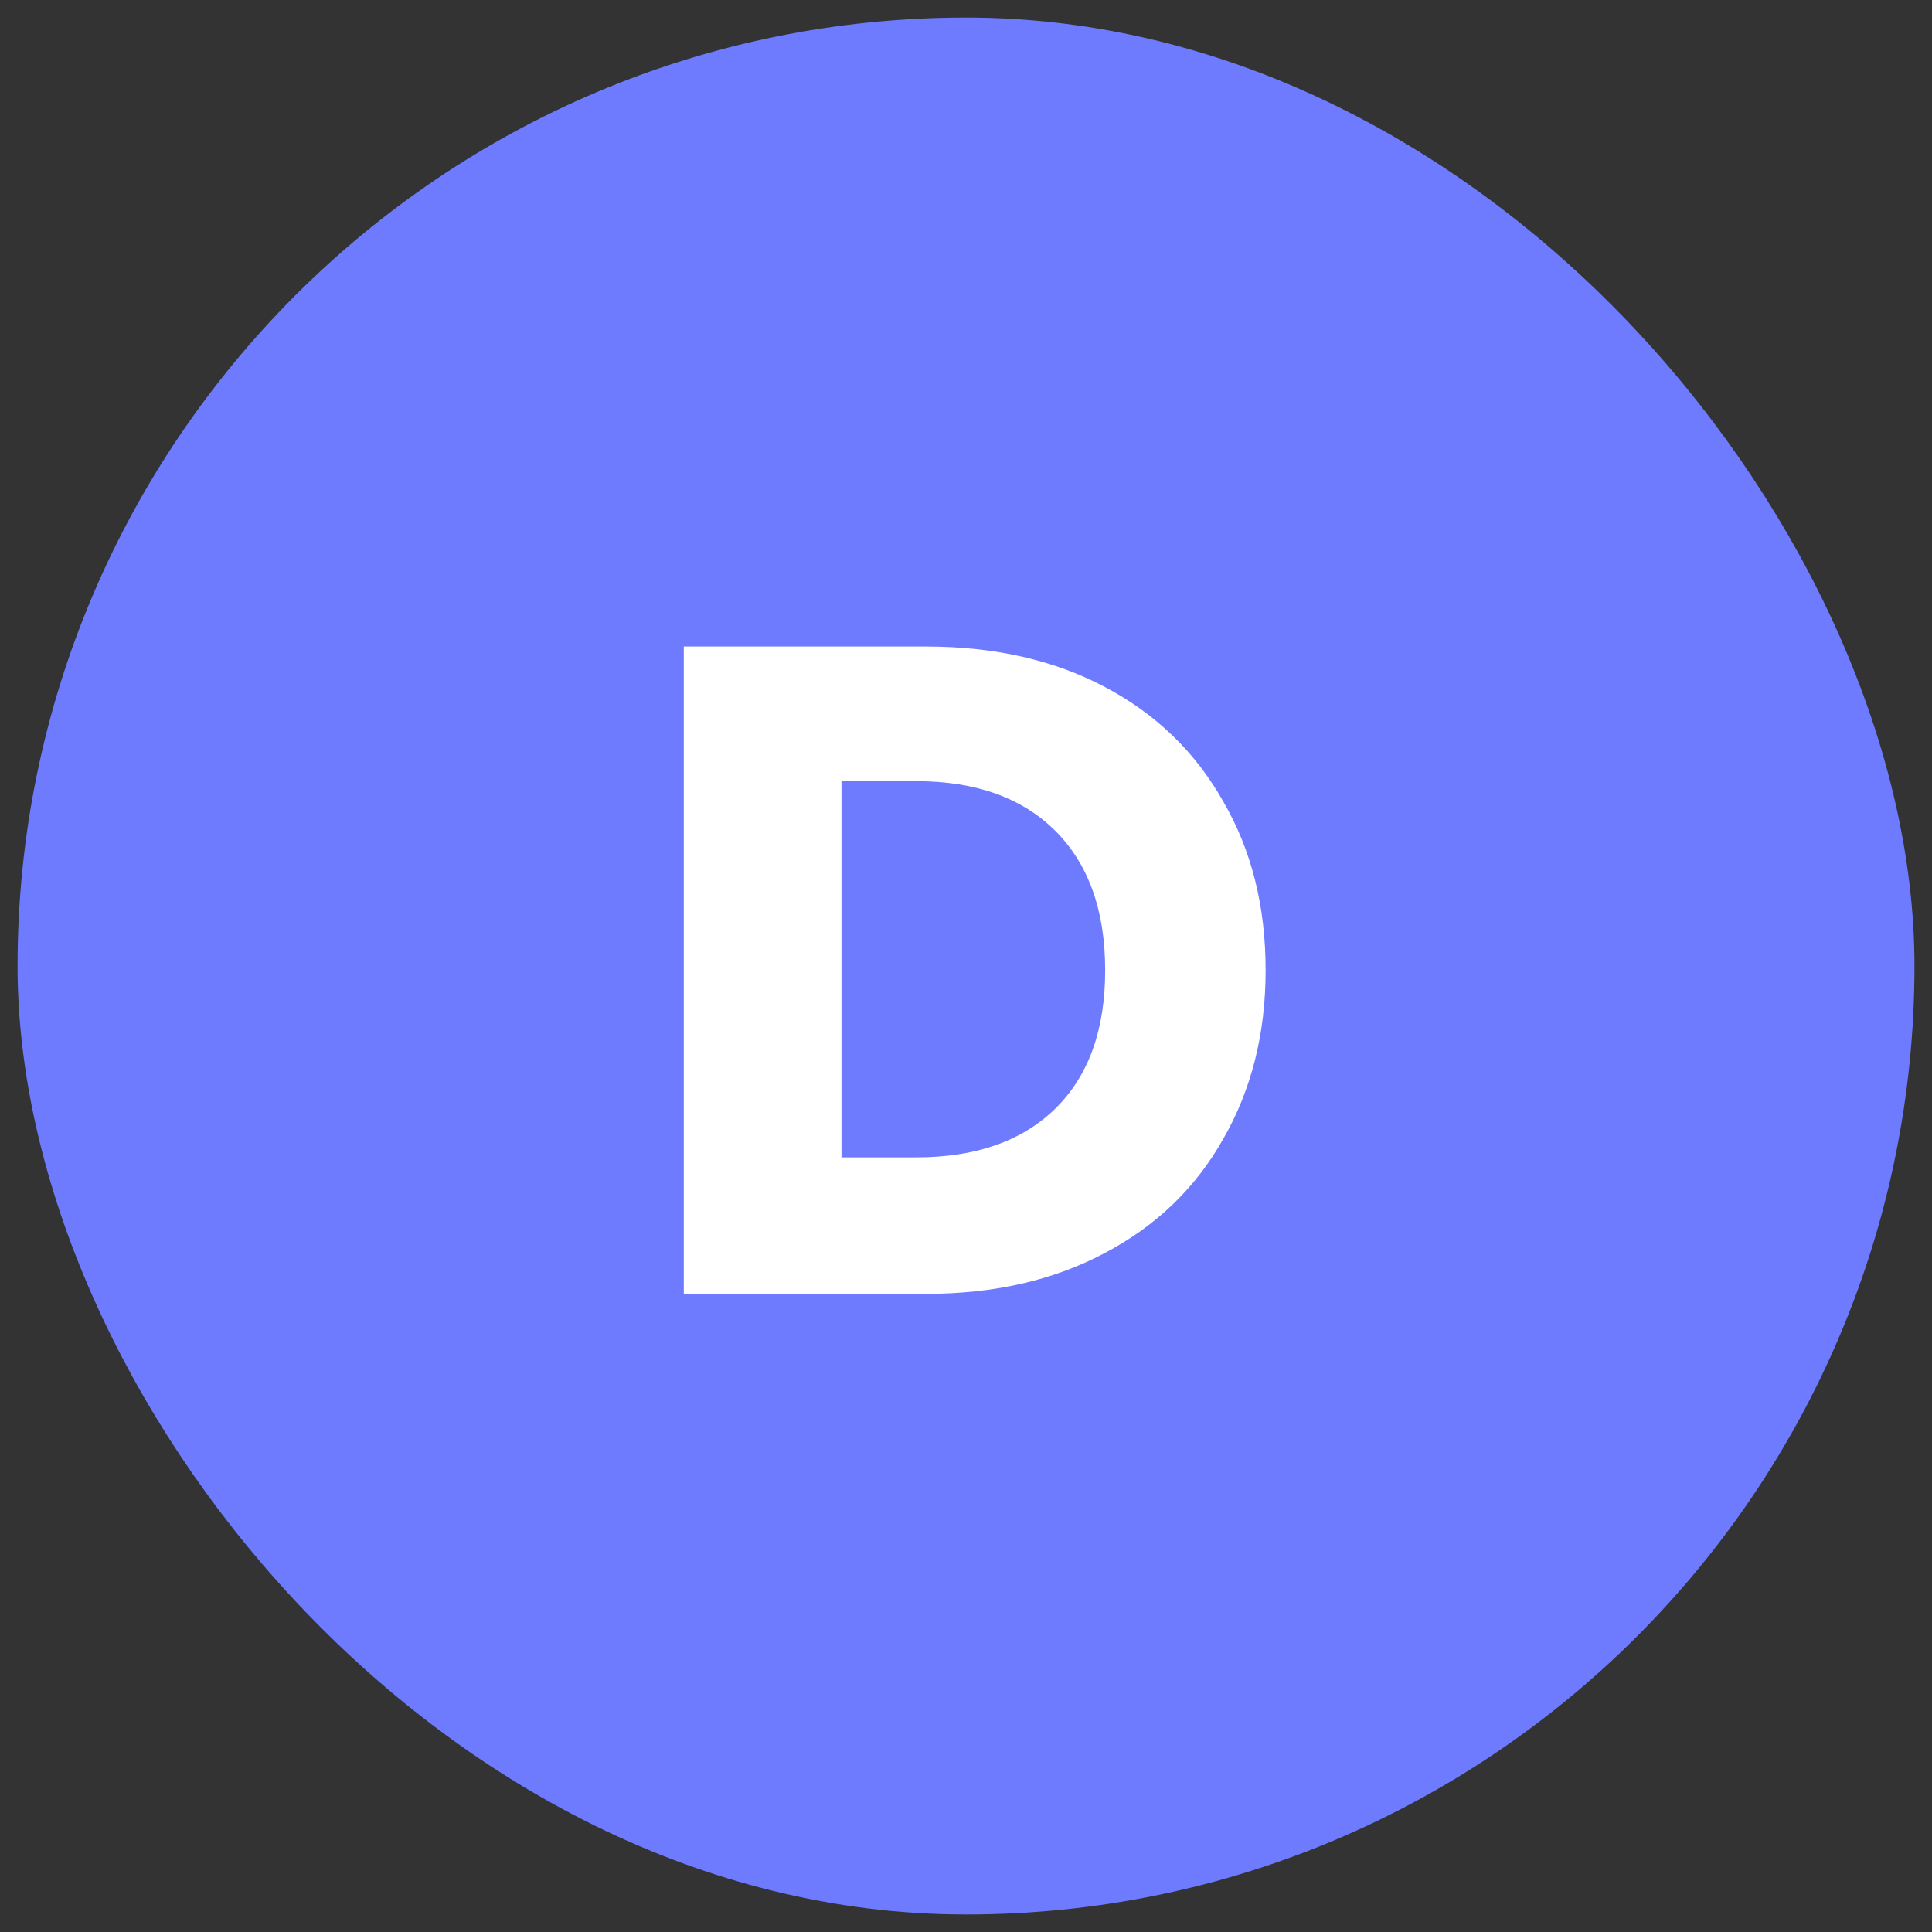 <svg width="60" height="60" viewBox="0 0 60 60" fill="none" xmlns="http://www.w3.org/2000/svg">
<rect x="0" y="0" width="60" height="60" fill="#333333" stroke="none"/>
<rect x="1.773" y="1.773" width="56.455" height="56.455" rx="28.227" fill="#6F7BFF"/>
<rect x="1.773" y="1.773" width="56.455" height="56.455" rx="28.227" stroke="#6F7BFF" stroke-width="2.455"/>
<path d="M28.767 20.079C30.886 20.079 32.738 20.499 34.322 21.339C35.907 22.179 37.129 23.363 37.988 24.89C38.866 26.398 39.305 28.145 39.305 30.131C39.305 32.097 38.866 33.844 37.988 35.371C37.129 36.898 35.898 38.082 34.294 38.922C32.709 39.762 30.867 40.182 28.767 40.182H21.236V20.079H28.767ZM28.452 35.944C30.304 35.944 31.745 35.438 32.776 34.426C33.807 33.414 34.322 31.982 34.322 30.131C34.322 28.279 33.807 26.837 32.776 25.806C31.745 24.776 30.304 24.26 28.452 24.26H26.133V35.944H28.452Z" fill="white"/>
</svg>
